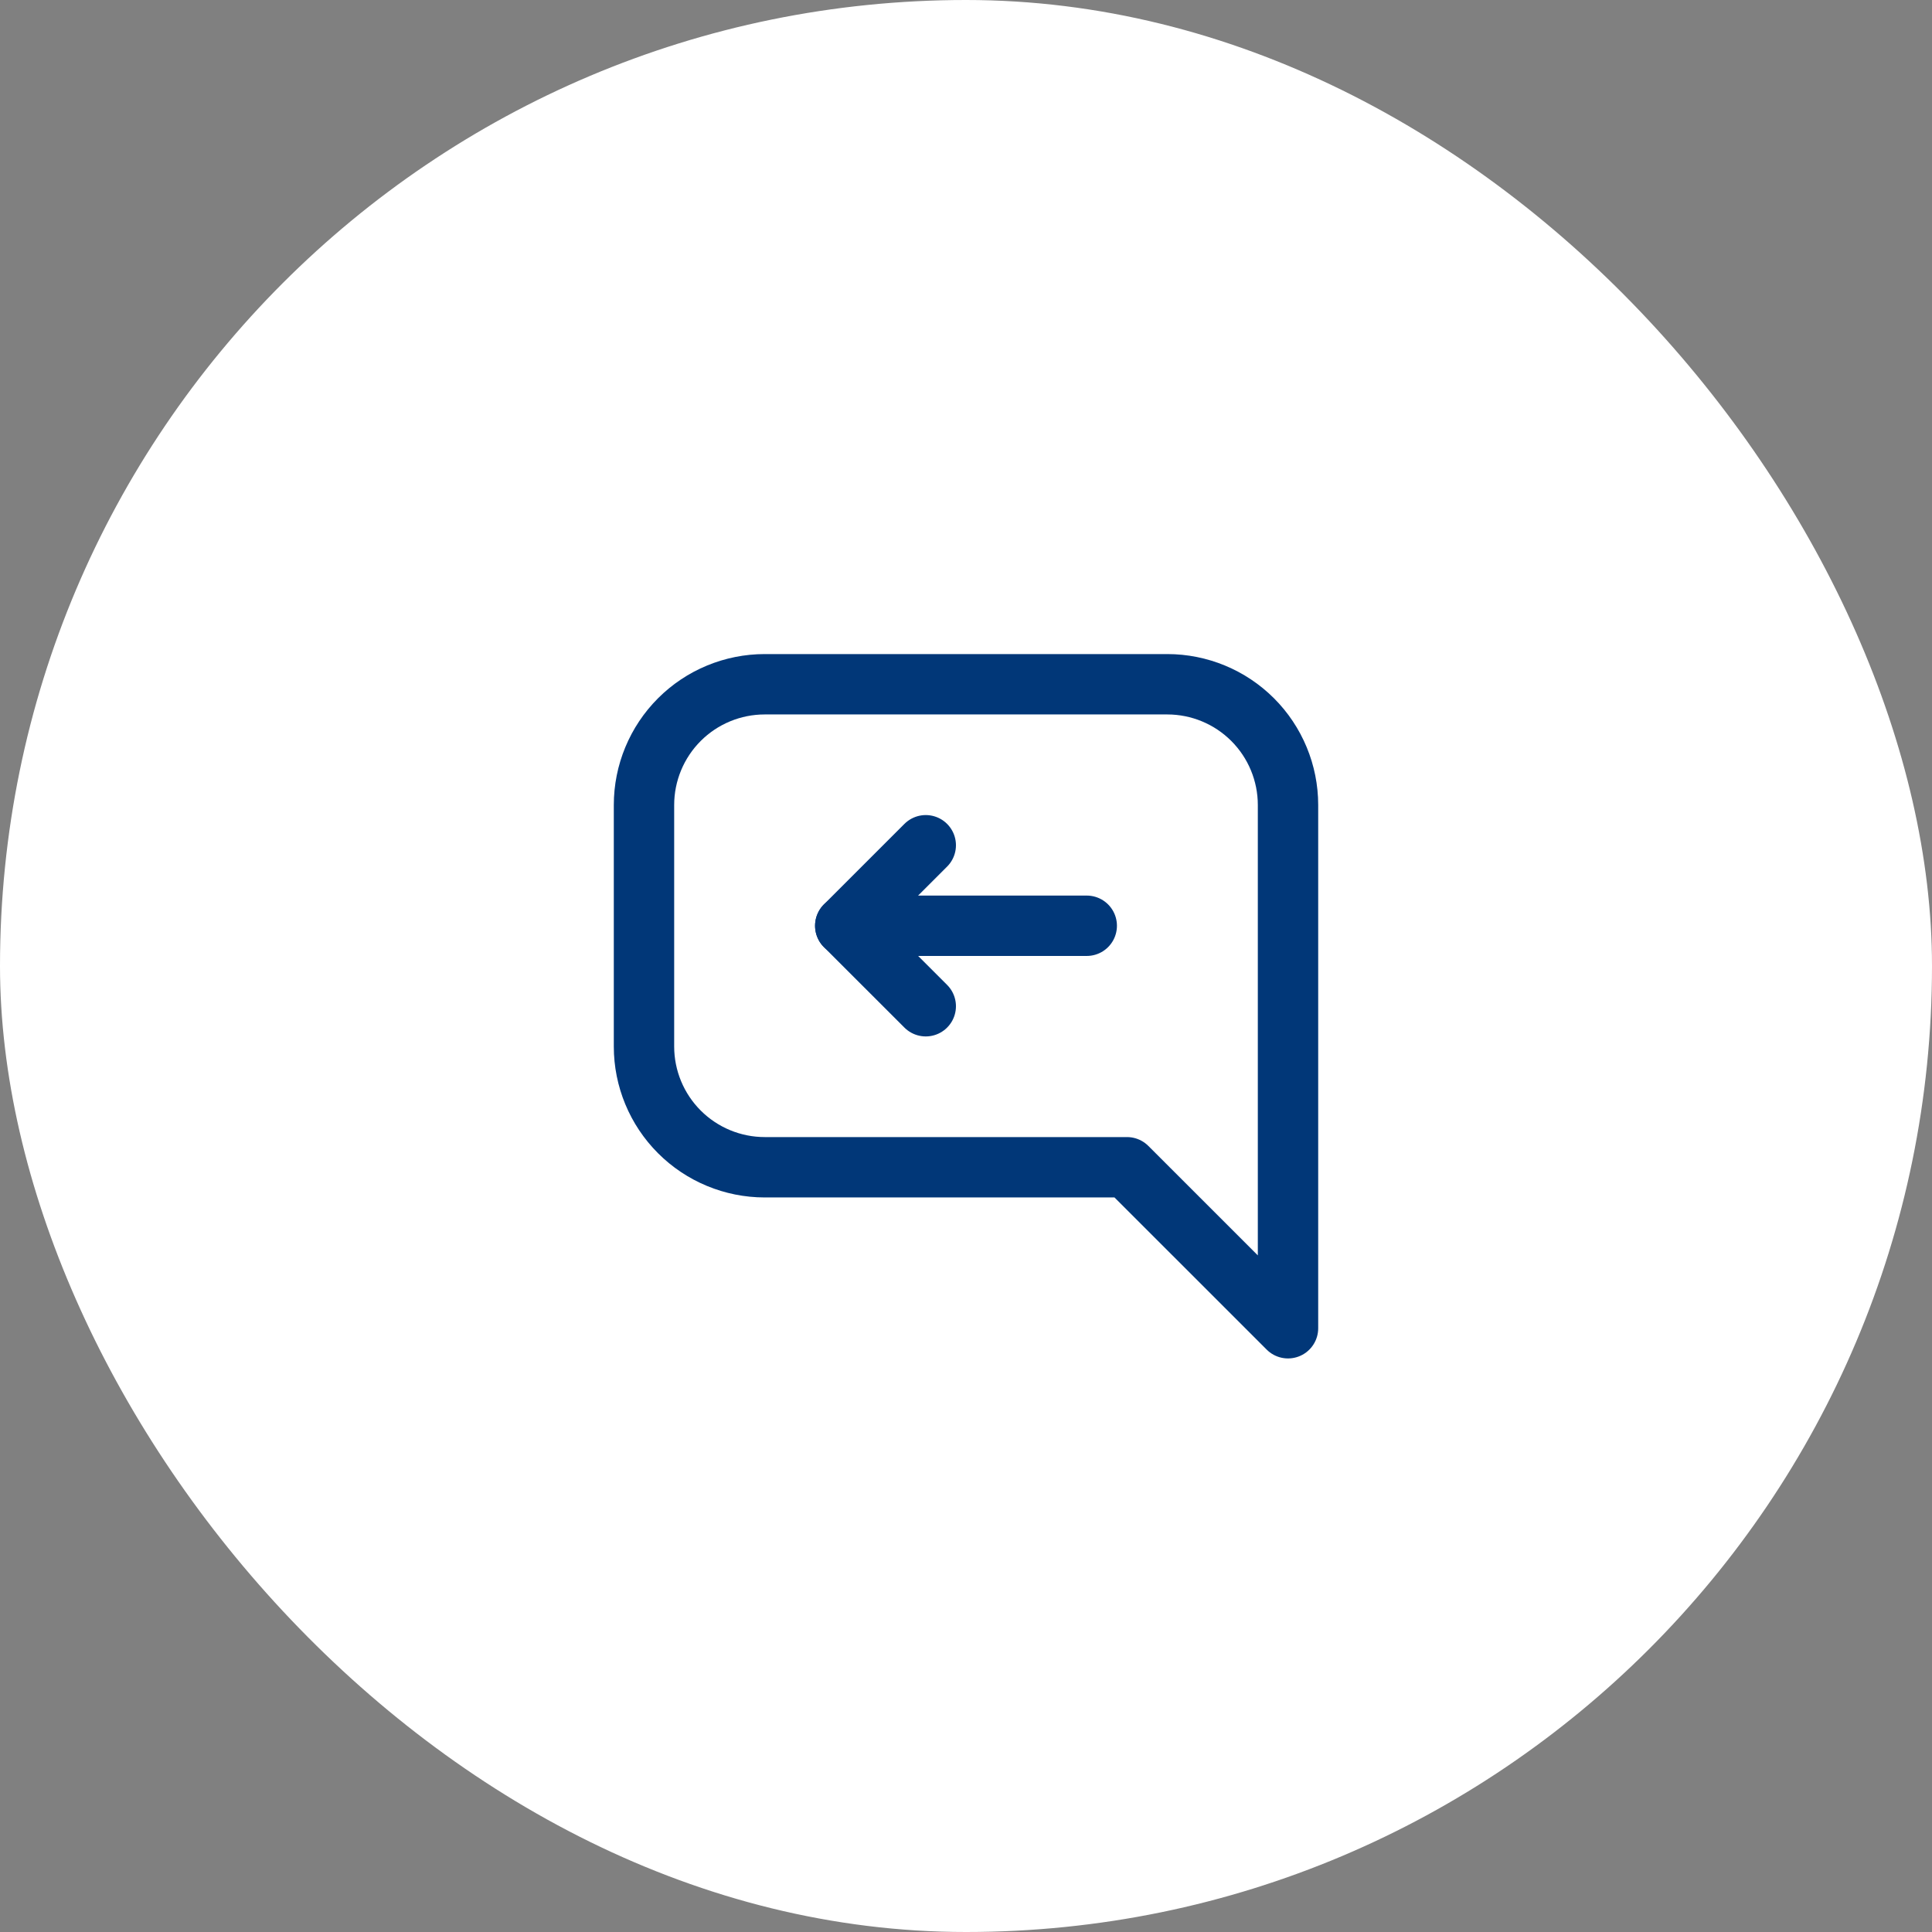 <svg xmlns="http://www.w3.org/2000/svg" width="64" height="64" viewBox="0 0 64 64" fill="none"><rect x="0" y="0" width="64" height="64" fill="#808080" stroke="none"/><rect width="64" height="64" rx="32" fill="white"></rect><g clip-path="url(#clip0_174_180)"><path d="M42.667 44V26.667C42.667 25.606 42.245 24.588 41.495 23.838C40.745 23.088 39.727 22.667 38.667 22.667H25.333C24.273 22.667 23.255 23.088 22.505 23.838C21.755 24.588 21.333 25.606 21.333 26.667V34.667C21.333 35.727 21.755 36.745 22.505 37.495C23.255 38.245 24.273 38.667 25.333 38.667H37.333L42.667 44Z" stroke="#013778" stroke-width="2" stroke-linecap="round" stroke-linejoin="round"></path><path d="M30.667 28L28 30.667L30.667 33.333" stroke="#013778" stroke-width="2" stroke-linecap="round" stroke-linejoin="round"></path><path d="M28 30.667H36" stroke="#013778" stroke-width="2" stroke-linecap="round" stroke-linejoin="round"></path></g><defs><clipPath id="clip0_174_180"><rect width="32" height="32" fill="white" transform="matrix(-1 0 0 1 48 16)"></rect></clipPath></defs></svg>